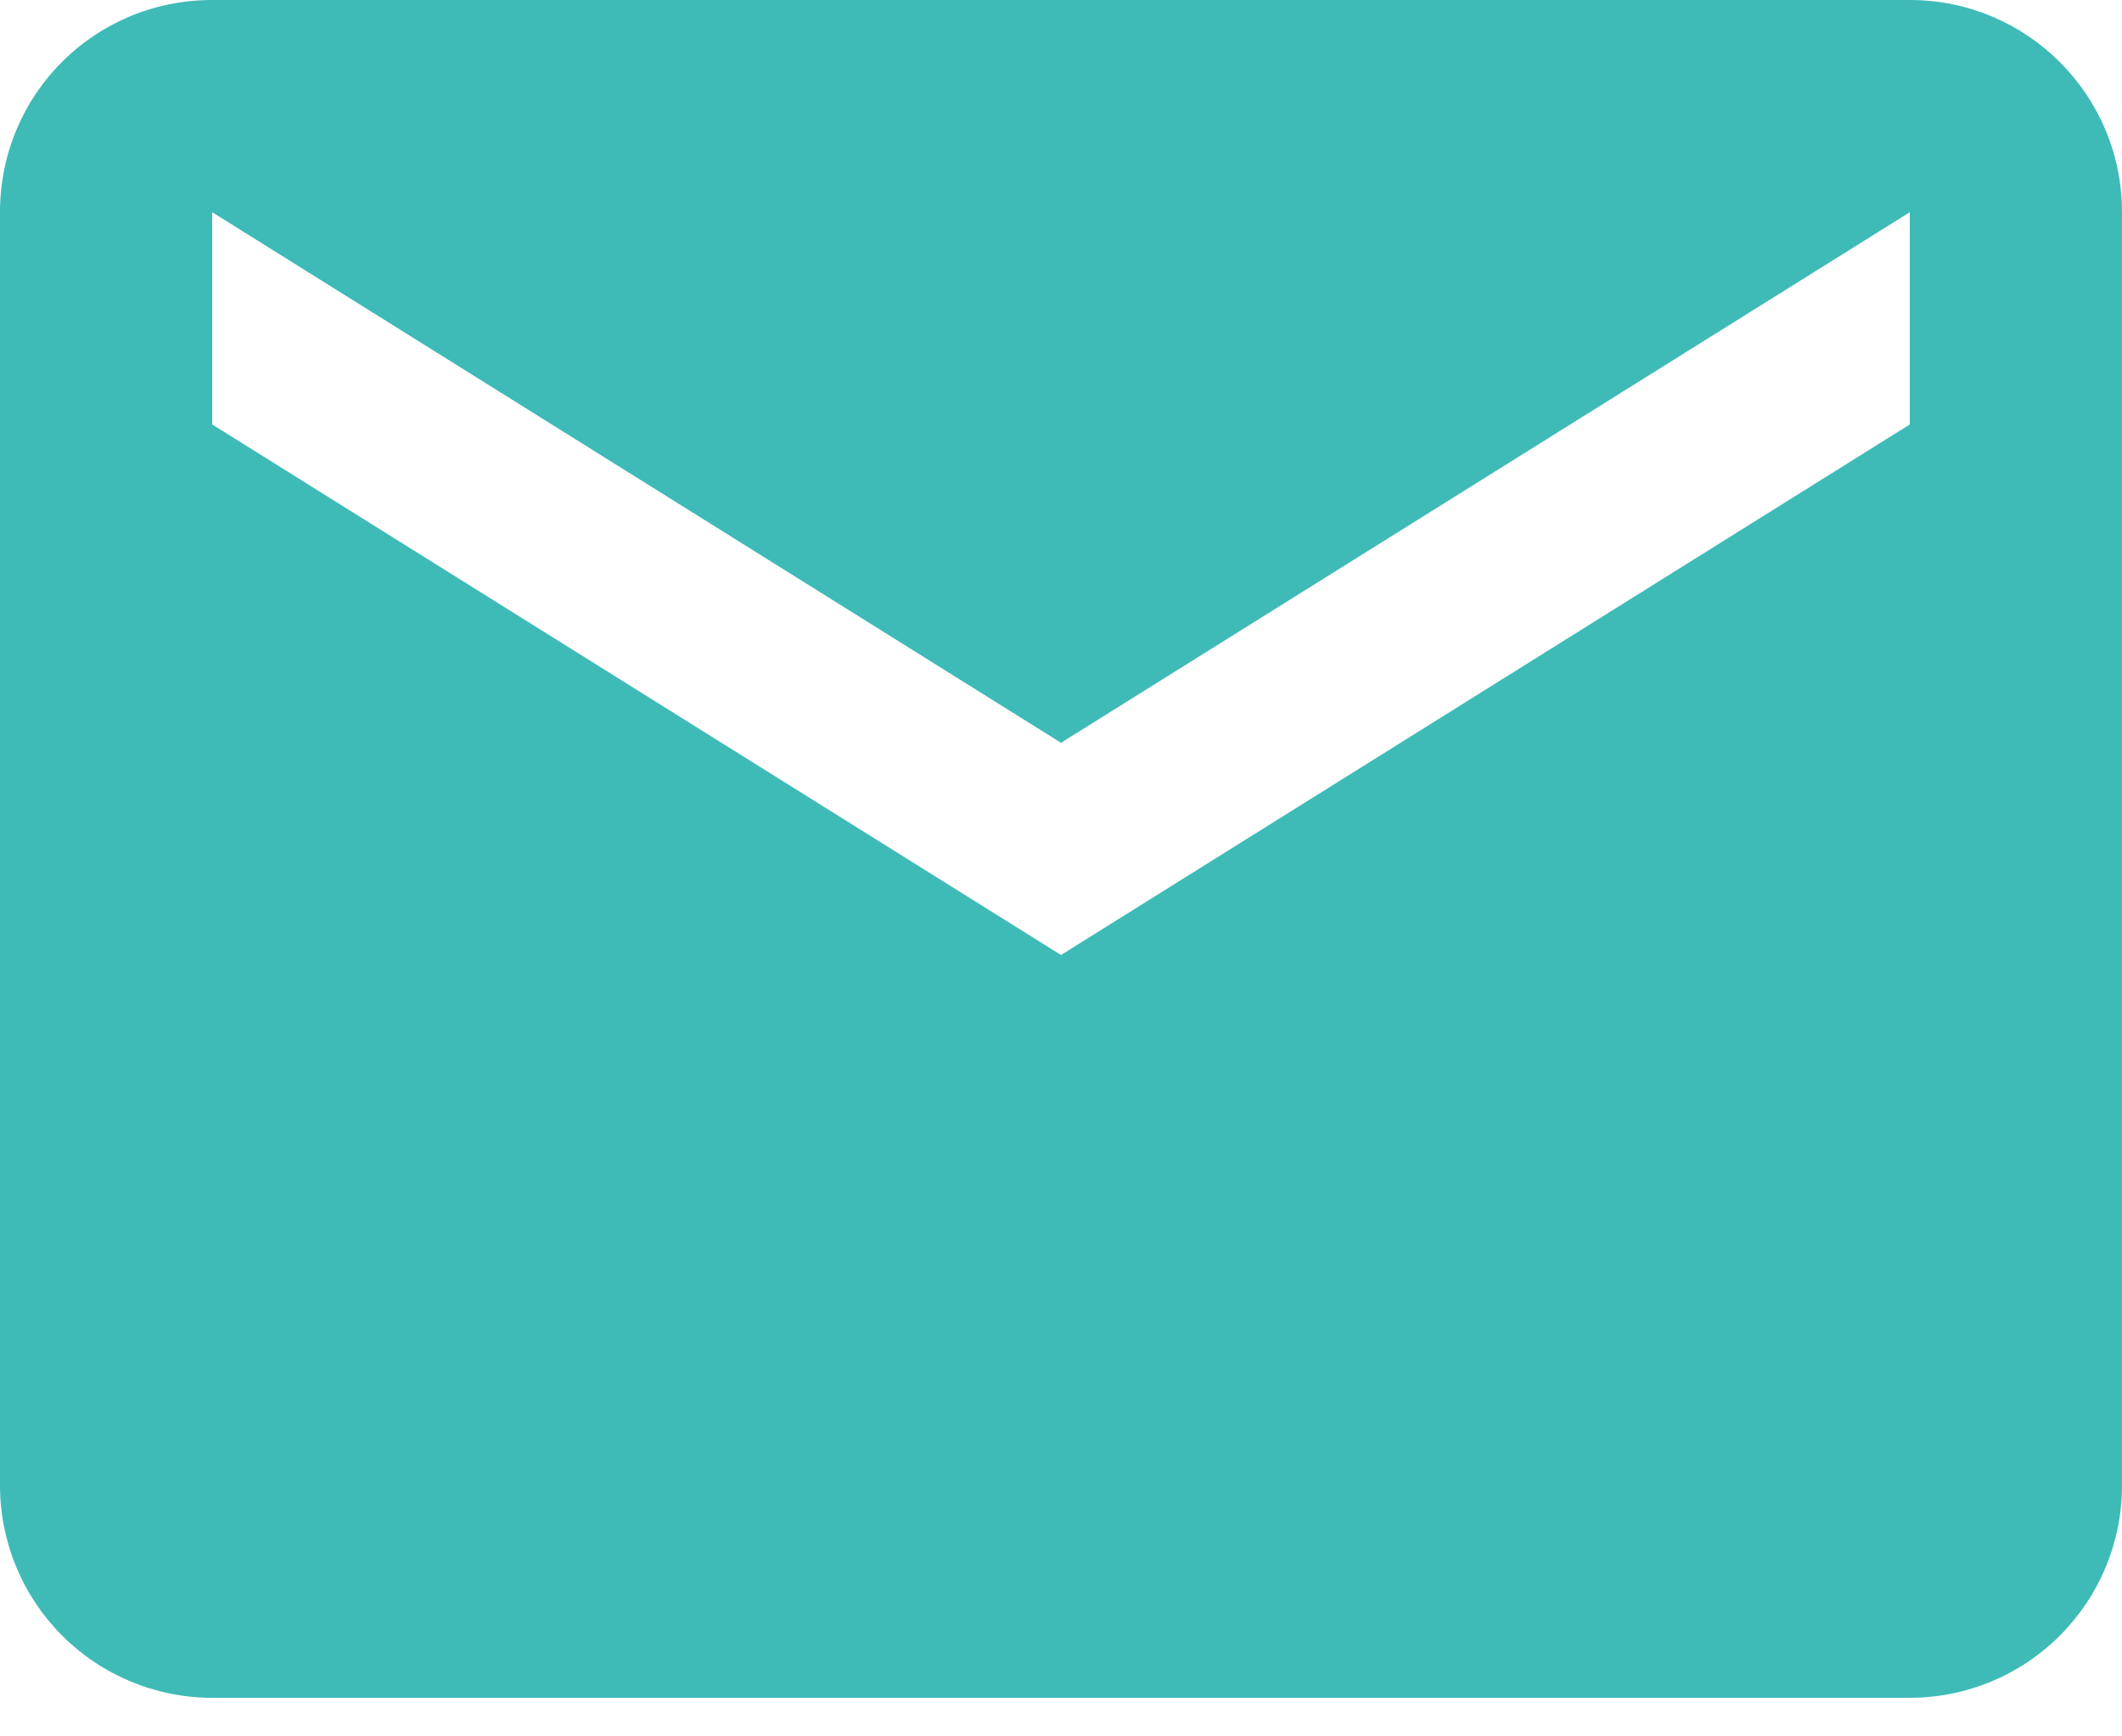 <svg width="44" height="36" viewBox="0 0 44 36" fill="none" xmlns="http://www.w3.org/2000/svg">
<path d="M39.6 8.8L22 19.8L4.4 8.8V4.4L22 15.4L39.6 4.4M39.6 0H4.4C1.958 0 0 1.958 0 4.4V30.8C0 31.967 0.464 33.086 1.289 33.911C2.114 34.736 3.233 35.2 4.4 35.2H39.6C40.767 35.2 41.886 34.736 42.711 33.911C43.536 33.086 44 31.967 44 30.8V4.4C44 1.958 42.02 0 39.6 0Z" fill="#3EBBB7"/>
</svg>
